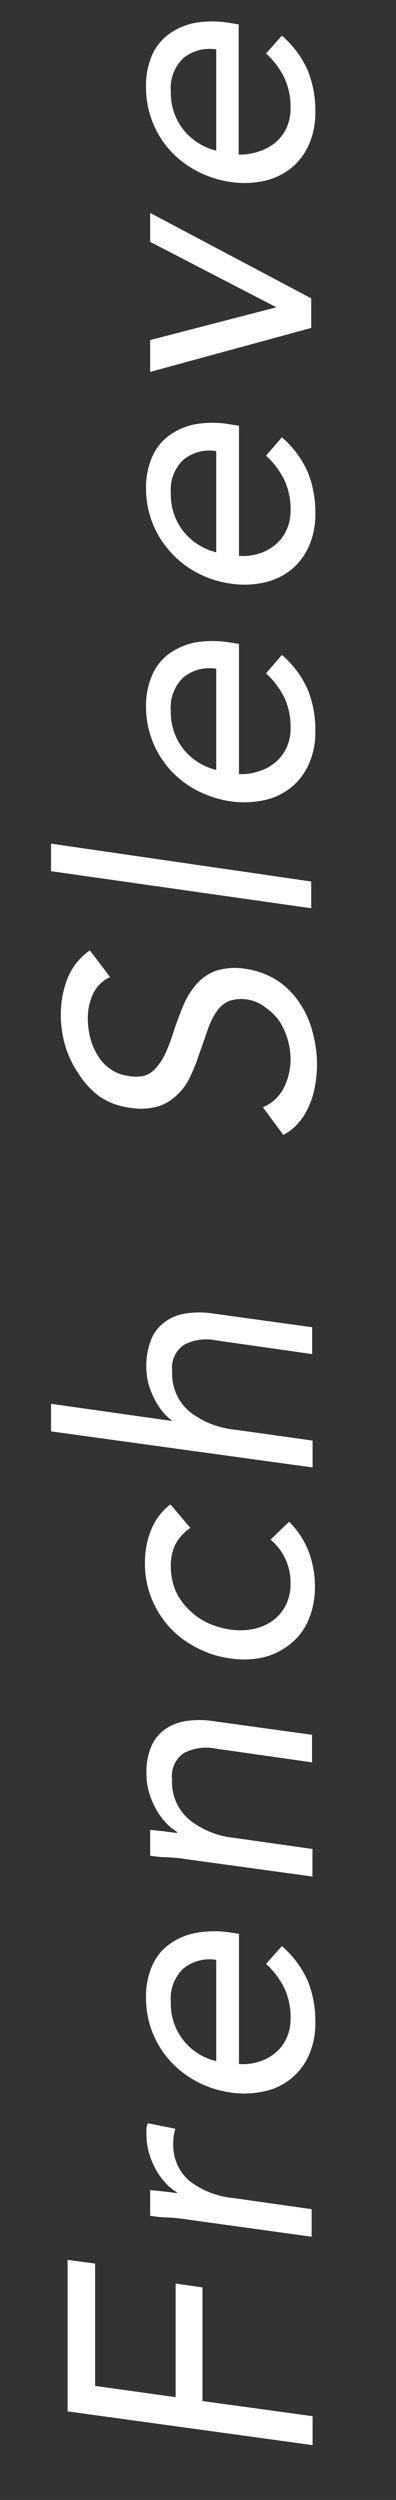 <svg xmlns="http://www.w3.org/2000/svg" viewBox="0 0 28.77 181.5"><rect x="0" y="0" width="28.77" height="181.5" fill="#333333" stroke="none"/><defs><style>.cls-1{fill:none;}.cls-2{fill:#fff;}</style></defs><g id="レイヤー_2" data-name="レイヤー 2"><g id="design"><rect class="cls-1" width="28.77" height="181.5"/><path class="cls-2" d="M4.91,175.07v-11l2,.27v8.88l5.85.82v-8.25l1.95.28v8.25l8,1.1v2.1Z"/><path class="cls-2" d="M13.68,161.15a14.23,14.23,0,0,0-1.5-.16c-.47,0-.89-.07-1.27-.12V159l.95.1,1,.12v-.05a3.55,3.55,0,0,1-.82-.67,4.87,4.87,0,0,1-.72-1,5.92,5.92,0,0,1-.5-1.2,5.09,5.09,0,0,1-.18-1.37c0-.13,0-.26,0-.39a2.24,2.24,0,0,1,.1-.39l2,.4a3.28,3.28,0,0,0-.15,1,3.43,3.43,0,0,0,1.16,2.78,6.2,6.2,0,0,0,3.19,1.25l5.7.81v2Z"/><path class="cls-2" d="M20.48,141.29a7.21,7.21,0,0,1,1.89,2.55,7.78,7.78,0,0,1,.54,3,5.71,5.71,0,0,1-.49,2.42,4.54,4.54,0,0,1-3.26,2.58,6.61,6.61,0,0,1-2.4.08,7.44,7.44,0,0,1-2.49-.81,7,7,0,0,1-1.95-1.53A6.77,6.77,0,0,1,10.61,145a5.53,5.53,0,0,1,.41-2.2,3.79,3.79,0,0,1,1.2-1.58,4.78,4.78,0,0,1,1.92-.87,7.64,7.64,0,0,1,2.59-.05l.63.1v9.45a3.78,3.78,0,0,0,1.43-.16,3.3,3.3,0,0,0,1.2-.64,2.88,2.88,0,0,0,.82-1.06,3.31,3.31,0,0,0,.3-1.44,5.07,5.07,0,0,0-.45-2.21,6.15,6.15,0,0,0-1.33-1.76Zm-4.77,1a3,3,0,0,0-2.4.64,3,3,0,0,0-.9,2.41,4.26,4.26,0,0,0,3.3,4.3Z"/><path class="cls-2" d="M13.68,135a14.23,14.23,0,0,0-1.5-.16c-.47,0-.89-.06-1.27-.11v-1.88l.95.1,1,.13V133a3.89,3.89,0,0,1-.82-.68,5.09,5.09,0,0,1-.72-1,6.44,6.44,0,0,1-.5-1.2,5.17,5.17,0,0,1-.18-1.38,4.71,4.71,0,0,1,.35-1.94,3,3,0,0,1,1-1.25,3.58,3.58,0,0,1,1.51-.6,6.67,6.67,0,0,1,1.94,0l7.23,1v2l-7-1a3.49,3.49,0,0,0-2.32.33,2,2,0,0,0-.85,1.9,3.58,3.58,0,0,0,1.25,2.93,6.19,6.19,0,0,0,3.25,1.32l5.7.81v2Z"/><path class="cls-2" d="M13.83,110.93a3.32,3.32,0,0,0-1.09,1.2,3.5,3.5,0,0,0-.33,1.55,4.58,4.58,0,0,0,.33,1.77,4.35,4.35,0,0,0,.94,1.37,4.83,4.83,0,0,0,1.39,1,5.9,5.9,0,0,0,1.69.49,4.69,4.69,0,0,0,1.68-.05,3.73,3.73,0,0,0,1.39-.61,3.19,3.19,0,0,0,.94-1.12,3.52,3.52,0,0,0,.34-1.57,4.08,4.08,0,0,0-1.45-3.18L21,110.48a6.06,6.06,0,0,1,1.43,2.19,7.12,7.12,0,0,1,.45,2.49,6.13,6.13,0,0,1-.45,2.41,4.44,4.44,0,0,1-1.28,1.74,5,5,0,0,1-1.95,1,6.31,6.31,0,0,1-2.47.09,7.18,7.18,0,0,1-2.45-.78,6.93,6.93,0,0,1-2-1.52,7.08,7.08,0,0,1-1.29-2.1,6.81,6.81,0,0,1-.46-2.53,6.33,6.33,0,0,1,.45-2.4,4.45,4.45,0,0,1,1.4-1.85Z"/><path class="cls-2" d="M3.71,103.92v-2l8.82,1.25v0a4.12,4.12,0,0,1-.69-.65,5.34,5.34,0,0,1-.61-.93,6.26,6.26,0,0,1-.45-1.15A5.31,5.31,0,0,1,11,97.21a2.92,2.92,0,0,1,1-1.25,3.34,3.34,0,0,1,1.51-.6,6.32,6.32,0,0,1,1.94,0l7.23,1v1.95l-7-1a3.49,3.49,0,0,0-2.32.33,2,2,0,0,0-.85,1.9,3.6,3.6,0,0,0,1.25,2.94,6.35,6.35,0,0,0,3.25,1.31l5.7.8v1.95Z"/><path class="cls-2" d="M8,70.94a2.5,2.5,0,0,0-1.24,1.22,4.12,4.12,0,0,0-.38,1.76,5.64,5.64,0,0,0,.17,1.4,4.67,4.67,0,0,0,.53,1.28,3.14,3.14,0,0,0,.92,1,2.92,2.92,0,0,0,1.35.52,2.82,2.82,0,0,0,1.06,0,1.68,1.68,0,0,0,.84-.5,4.25,4.25,0,0,0,.7-1,12.08,12.08,0,0,0,.65-1.69c.22-.65.45-1.28.7-1.88a5.67,5.67,0,0,1,.95-1.57,3.45,3.45,0,0,1,1.44-1,4.63,4.63,0,0,1,2.16-.14,5.76,5.76,0,0,1,2.3.85,5.65,5.65,0,0,1,1.61,1.62,6.78,6.78,0,0,1,.95,2.12,9,9,0,0,1,.32,2.36,8.82,8.82,0,0,1-.14,1.54,6.16,6.16,0,0,1-.43,1.44,4.6,4.6,0,0,1-.75,1.22,3.46,3.46,0,0,1-1.13.9l-1.48-2A3,3,0,0,0,20.61,79a4.6,4.6,0,0,0,.5-2.12,5.22,5.22,0,0,0-.79-2.71,4,4,0,0,0-1-1A2.82,2.82,0,0,0,18,72.57a2.7,2.7,0,0,0-1.34.1,2,2,0,0,0-.88.71,5.29,5.29,0,0,0-.68,1.35l-.7,2a11.36,11.36,0,0,1-.69,1.65,4,4,0,0,1-1,1.25,3.27,3.27,0,0,1-1.35.73,4.6,4.6,0,0,1-1.88.07,5.06,5.06,0,0,1-2.23-.81A5.94,5.94,0,0,1,5.74,78a7.53,7.53,0,0,1-1-2.07,8.09,8.09,0,0,1-.32-2.3A7.13,7.13,0,0,1,4.92,71a4.49,4.49,0,0,1,1.61-2Z"/><path class="cls-2" d="M3.71,63.25v-2L22.61,64v1.94Z"/><path class="cls-2" d="M20.48,47.55a7,7,0,0,1,1.89,2.55,7.78,7.78,0,0,1,.54,3,5.66,5.66,0,0,1-.49,2.41,4.55,4.55,0,0,1-1.31,1.69,4.61,4.61,0,0,1-1.95.9,6.84,6.84,0,0,1-2.4.08,7.92,7.92,0,0,1-2.49-.81,7,7,0,0,1-1.95-1.53,6.82,6.82,0,0,1-1.71-4.54,5.53,5.53,0,0,1,.41-2.2,3.82,3.82,0,0,1,1.2-1.59,4.9,4.9,0,0,1,1.92-.86,7.64,7.64,0,0,1,2.59,0l.63.1v9.45A3.78,3.78,0,0,0,18.79,56a3.3,3.3,0,0,0,1.2-.64,3,3,0,0,0,.82-1.06,3.31,3.31,0,0,0,.3-1.44,5,5,0,0,0-.45-2.21,6,6,0,0,0-1.33-1.76Zm-4.77,1a3,3,0,0,0-2.4.64,3,3,0,0,0-.9,2.41,4.33,4.33,0,0,0,.9,2.77,4.41,4.41,0,0,0,2.4,1.53Z"/><path class="cls-2" d="M20.48,31.75a7.21,7.21,0,0,1,1.89,2.55,7.87,7.87,0,0,1,.54,3,5.66,5.66,0,0,1-.49,2.41,4.63,4.63,0,0,1-1.31,1.69,4.86,4.86,0,0,1-1.95.9,6.61,6.61,0,0,1-2.4.07,7.44,7.44,0,0,1-2.49-.81A7,7,0,0,1,12.32,40a6.82,6.82,0,0,1-1.71-4.54,5.5,5.5,0,0,1,.41-2.2,3.82,3.82,0,0,1,1.2-1.59,4.76,4.76,0,0,1,1.92-.86,7.39,7.39,0,0,1,2.59,0l.63.1v9.45a4,4,0,0,0,1.43-.16,3.46,3.46,0,0,0,1.2-.64,3,3,0,0,0,.82-1.06,3.37,3.37,0,0,0,.3-1.44,5,5,0,0,0-.45-2.21,6.05,6.05,0,0,0-1.33-1.77Zm-4.77,1a3,3,0,0,0-2.4.64,3,3,0,0,0-.9,2.41,4.32,4.32,0,0,0,.9,2.76,4.43,4.43,0,0,0,2.4,1.54Z"/><path class="cls-2" d="M22.61,21.66v2.15L10.91,27V24.69l9.17-2.38v0l-9.17-4.75v-2.1Z"/><path class="cls-2" d="M20.48,2.59a7.21,7.21,0,0,1,1.89,2.55,7.87,7.87,0,0,1,.54,3,5.66,5.66,0,0,1-.49,2.41,4.63,4.63,0,0,1-1.31,1.69,4.86,4.86,0,0,1-1.95.9,6.61,6.61,0,0,1-2.4.07,7.44,7.44,0,0,1-2.49-.81,7,7,0,0,1-1.95-1.52,6.82,6.82,0,0,1-1.71-4.54A5.5,5.5,0,0,1,11,4.12a3.82,3.82,0,0,1,1.2-1.59,4.76,4.76,0,0,1,1.92-.86,7.39,7.39,0,0,1,2.59,0l.63.1v9.45A4,4,0,0,0,18.79,11a3.46,3.46,0,0,0,1.2-.64,3,3,0,0,0,.82-1.06,3.37,3.37,0,0,0,.3-1.44,5,5,0,0,0-.45-2.21,6.05,6.05,0,0,0-1.33-1.77Zm-4.77,1a3,3,0,0,0-2.4.64,3,3,0,0,0-.9,2.41,4.32,4.32,0,0,0,.9,2.76,4.43,4.43,0,0,0,2.4,1.54Z"/></g></g></svg>